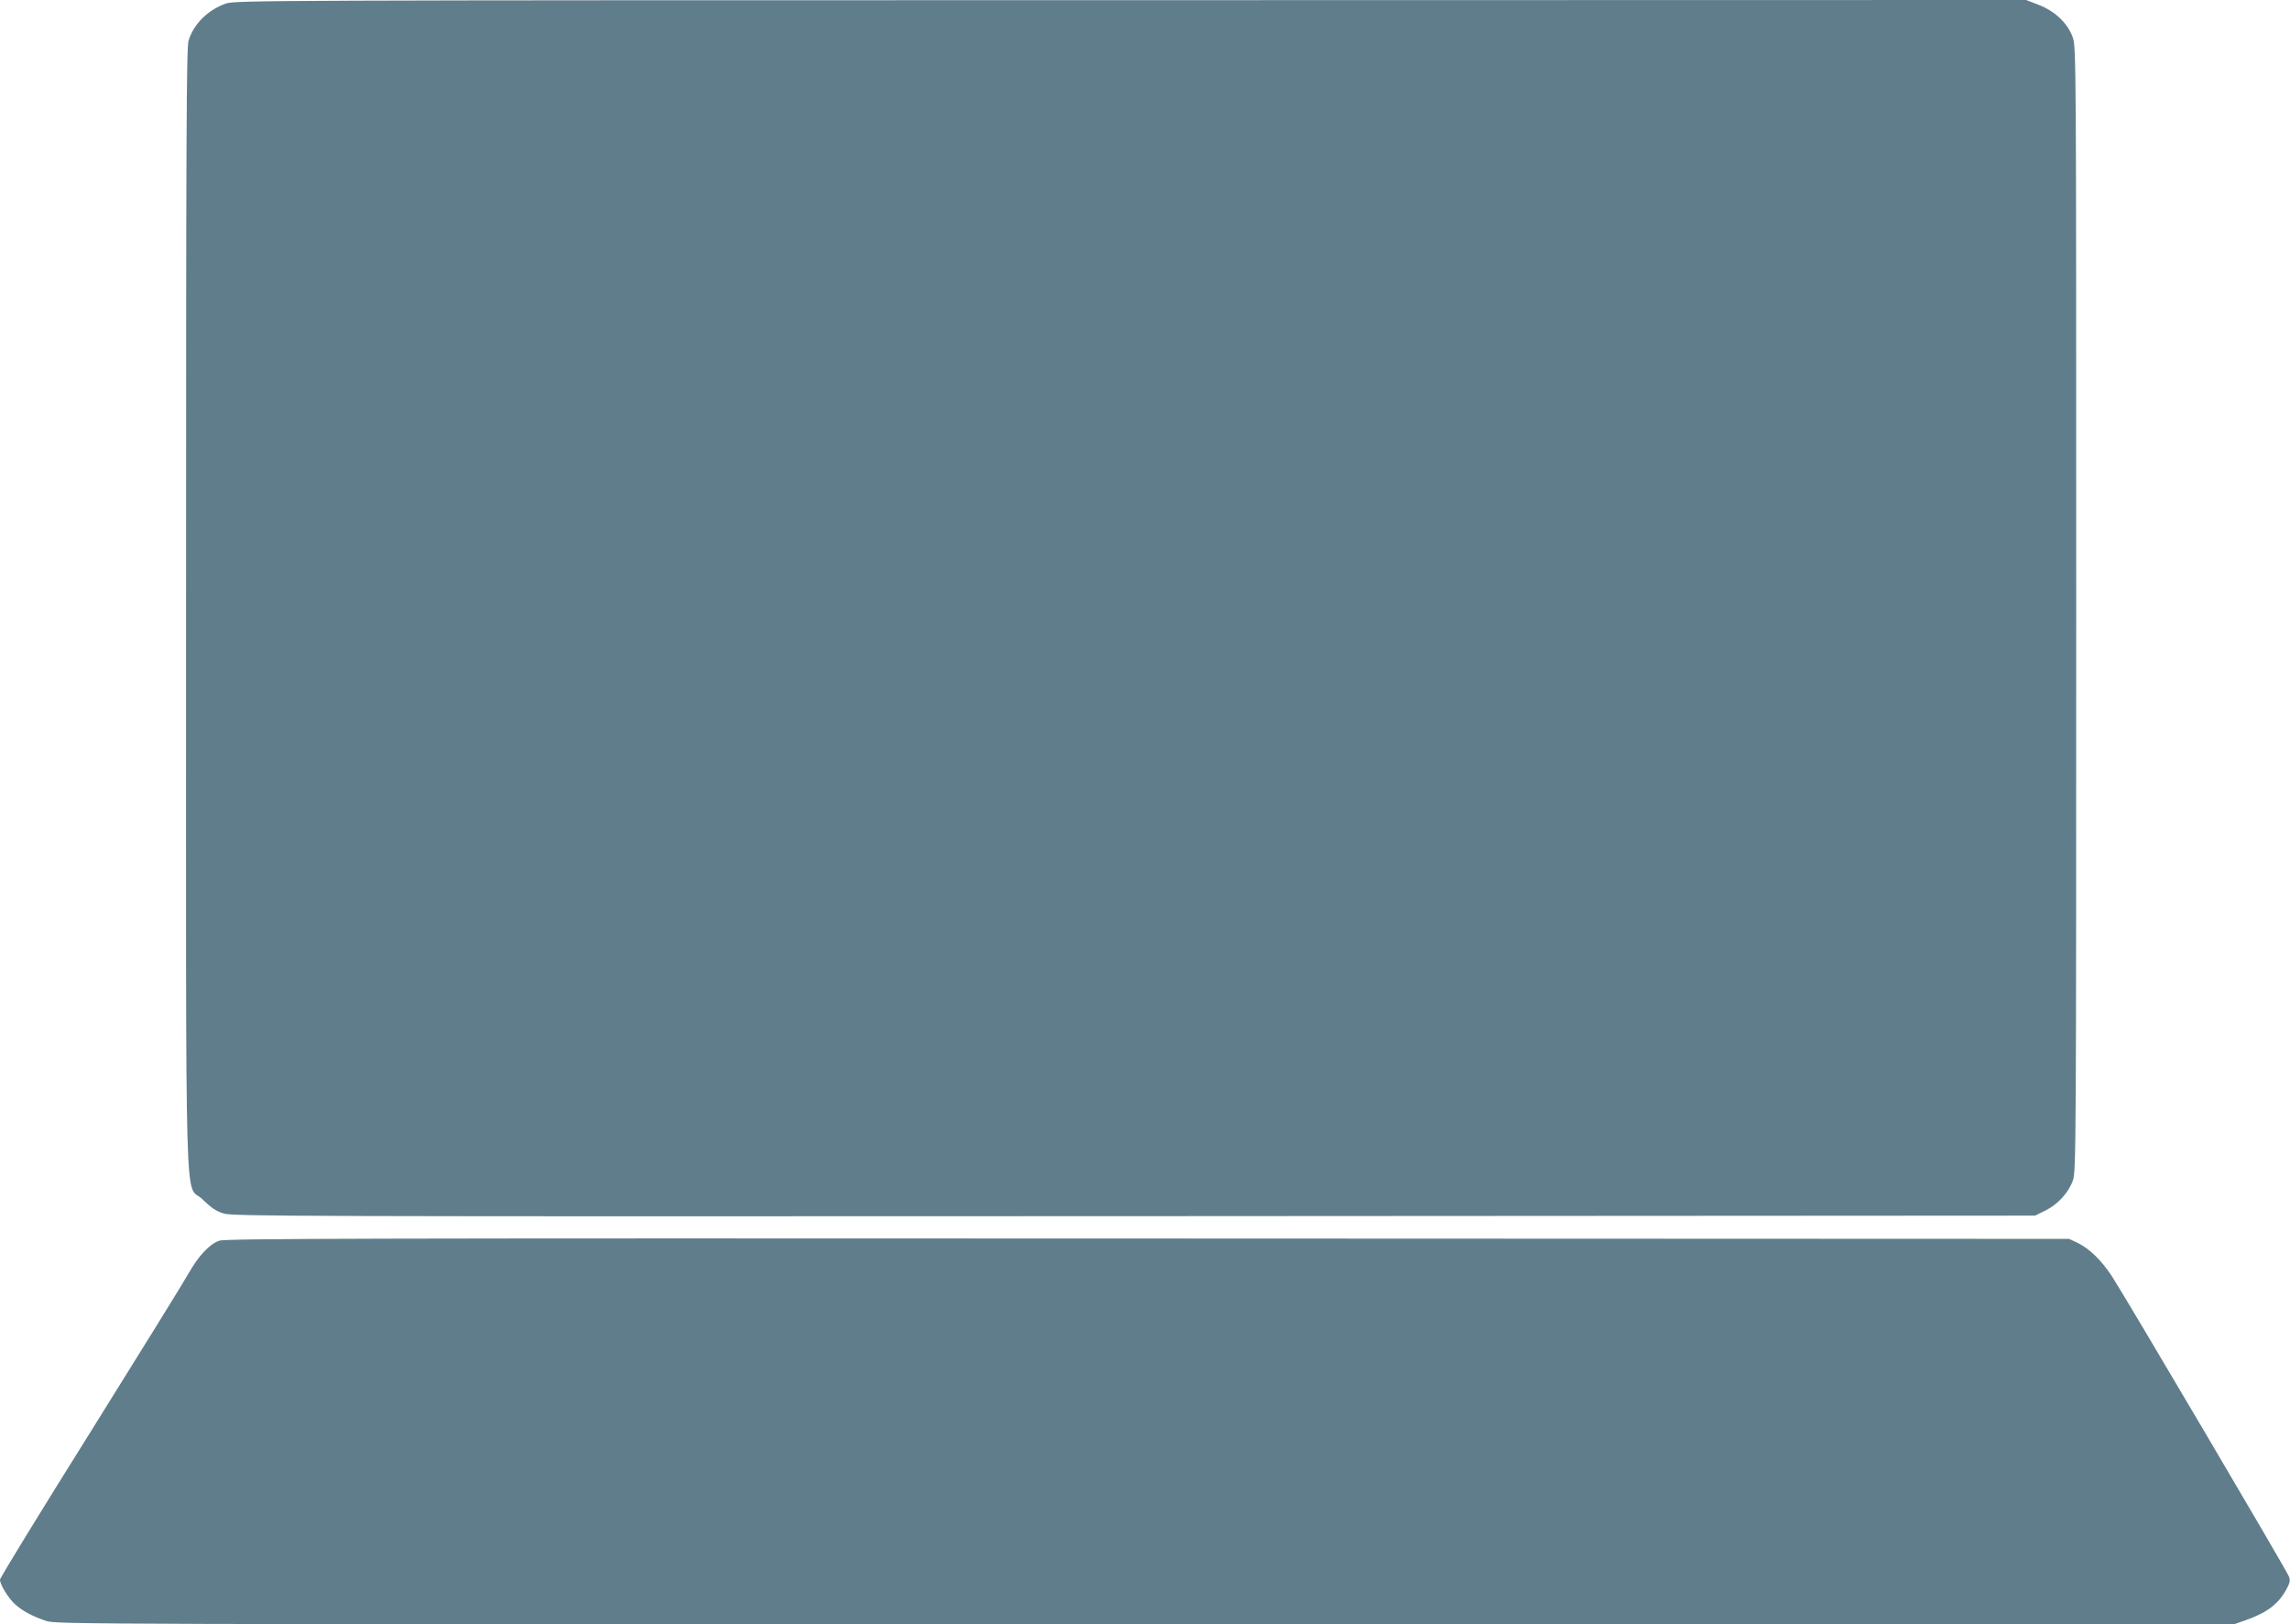 <?xml version="1.0" standalone="no"?>
<!DOCTYPE svg PUBLIC "-//W3C//DTD SVG 20010904//EN"
 "http://www.w3.org/TR/2001/REC-SVG-20010904/DTD/svg10.dtd">
<svg version="1.0" xmlns="http://www.w3.org/2000/svg"
 width="1280pt" height="908pt" viewBox="0 0 1280 908"
 preserveAspectRatio="xMidYMid meet">
<g transform="translate(0,908) scale(0.1,-0.1)"
fill="#607d8b" stroke="none">
<path d="M1262 9060 c-101 -36 -180 -115 -208 -207 -12 -39 -14 -529 -14
-3178 0 -3567 -10 -3197 93 -3300 48 -47 75 -65 117 -78 52 -16 371 -17 5090
-15 l5035 3 57 28 c70 34 131 101 155 170 17 50 18 192 18 3192 0 3061 0 3141
-19 3195 -27 79 -100 148 -191 183 l-70 27 -5005 -1 c-4880 0 -5006 -1 -5058
-19z"/>
<path d="M1226 2145 c-56 -20 -116 -84 -172 -183 -27 -48 -275 -449 -551 -891
-277 -442 -503 -811 -503 -821 0 -28 48 -106 86 -139 41 -37 98 -67 173 -92
54 -18 227 -19 6141 -19 l6085 0 66 23 c121 43 183 89 230 175 19 35 21 48 13
70 -14 36 -919 1571 -990 1679 -61 92 -127 155 -194 187 l-45 21 -5150 2
c-4373 2 -5156 0 -5189 -12z"/>
</g>
</svg>
